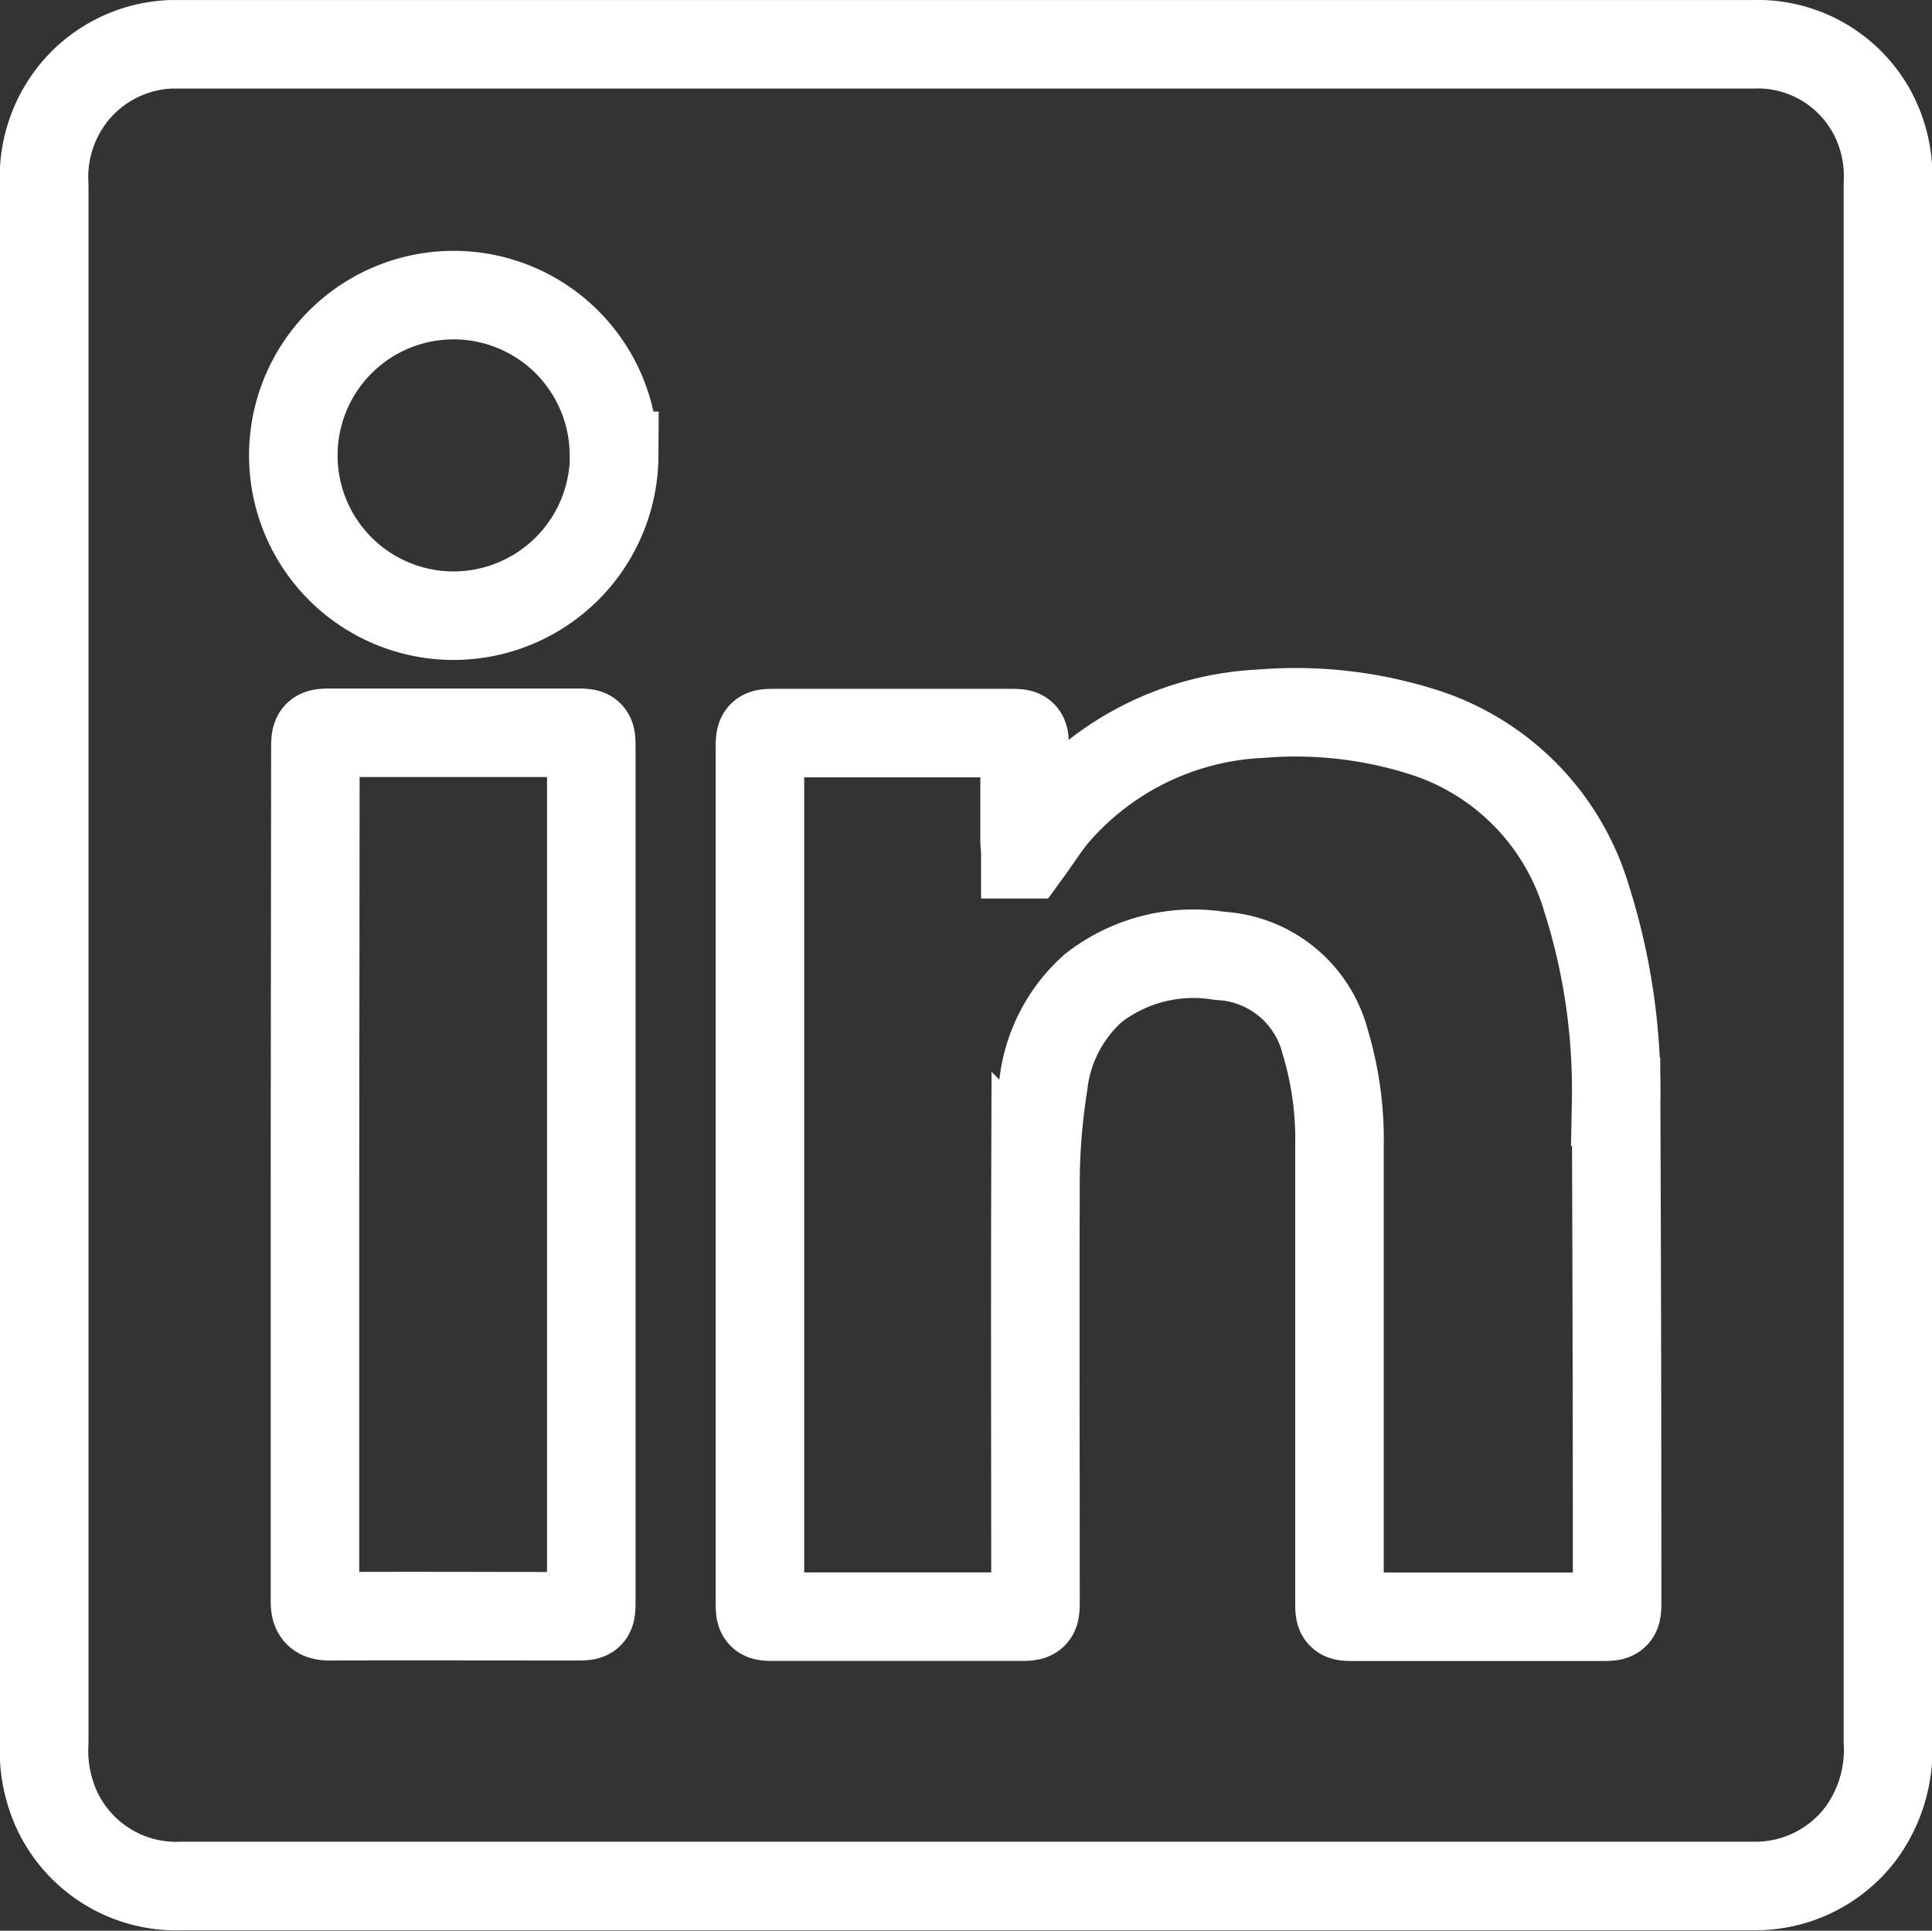 <svg xmlns="http://www.w3.org/2000/svg" width="23.199" height="23.186" viewBox="0 0 23.199 23.186">
  <rect x="0" y="0" width="23.199" height="23.186" fill="#333333" stroke="none"/>
  <g id="_2PqXiO.tif" data-name="2PqXiO.tif" transform="translate(11.599 11.593)">
    <g id="_2PqXiO.tif-2" data-name="2PqXiO.tif" transform="translate(-11.068 -11.061)">
      <g id="Group_174" data-name="Group 174">
        <path id="Path_170" data-name="Path 170" d="M5,16.048q0-4.68,0-9.361a1.608,1.608,0,0,1,.462-1.224A1.583,1.583,0,0,1,6.528,5h.087q9.448,0,18.9,0a1.562,1.562,0,0,1,1.482.914,1.634,1.634,0,0,1,.142.762q0,1.567,0,3.135,0,7.786,0,15.572a1.7,1.7,0,0,1-.323,1.1,1.585,1.585,0,0,1-1.249.634H6.653a1.581,1.581,0,0,1-1.512-.936A1.718,1.718,0,0,1,5,25.394q0-4.412,0-8.823Zm11.781-1.321c0-.072-.009-.117-.009-.163q0-.552,0-1.1c0-.192,0-.192-.193-.192H13.794c-.193,0-.2,0-.2.194q0,5.108,0,10.217c0,.2,0,.2.192.2h2.9c.217,0,.217,0,.217-.214,0-1.683-.005-3.367,0-5.05a7.645,7.645,0,0,1,.094-1.124,1.823,1.823,0,0,1,.6-1.161,1.957,1.957,0,0,1,1.517-.387,1.381,1.381,0,0,1,1.27,1.042,4.045,4.045,0,0,1,.169,1.244q0,2.728,0,5.457c0,.193,0,.194.194.194h2.931c.208,0,.209,0,.209-.206q0-2.989-.012-5.979a7.581,7.581,0,0,0-.355-2.441,2.986,2.986,0,0,0-1.991-2.008,5.061,5.061,0,0,0-1.919-.211,3.476,3.476,0,0,0-2.483,1.213C17.017,14.386,16.914,14.549,16.784,14.727Zm-8.53,3.846q0,2.561,0,5.122c0,.138.039.183.18.183.982-.005,1.964,0,2.946,0,.191,0,.192,0,.192-.2q0-5.108,0-10.216c0-.193,0-.194-.195-.194h-2.9c-.218,0-.218,0-.218.225Zm3.59-8.631a1.925,1.925,0,1,0-1.938,1.92A1.931,1.931,0,0,0,11.844,9.942Z" transform="translate(-5 -5)" fill="none" stroke="#fff" stroke-miterlimit="10" stroke-width="1.063"/>
      </g>
    </g>
  </g>
</svg>
